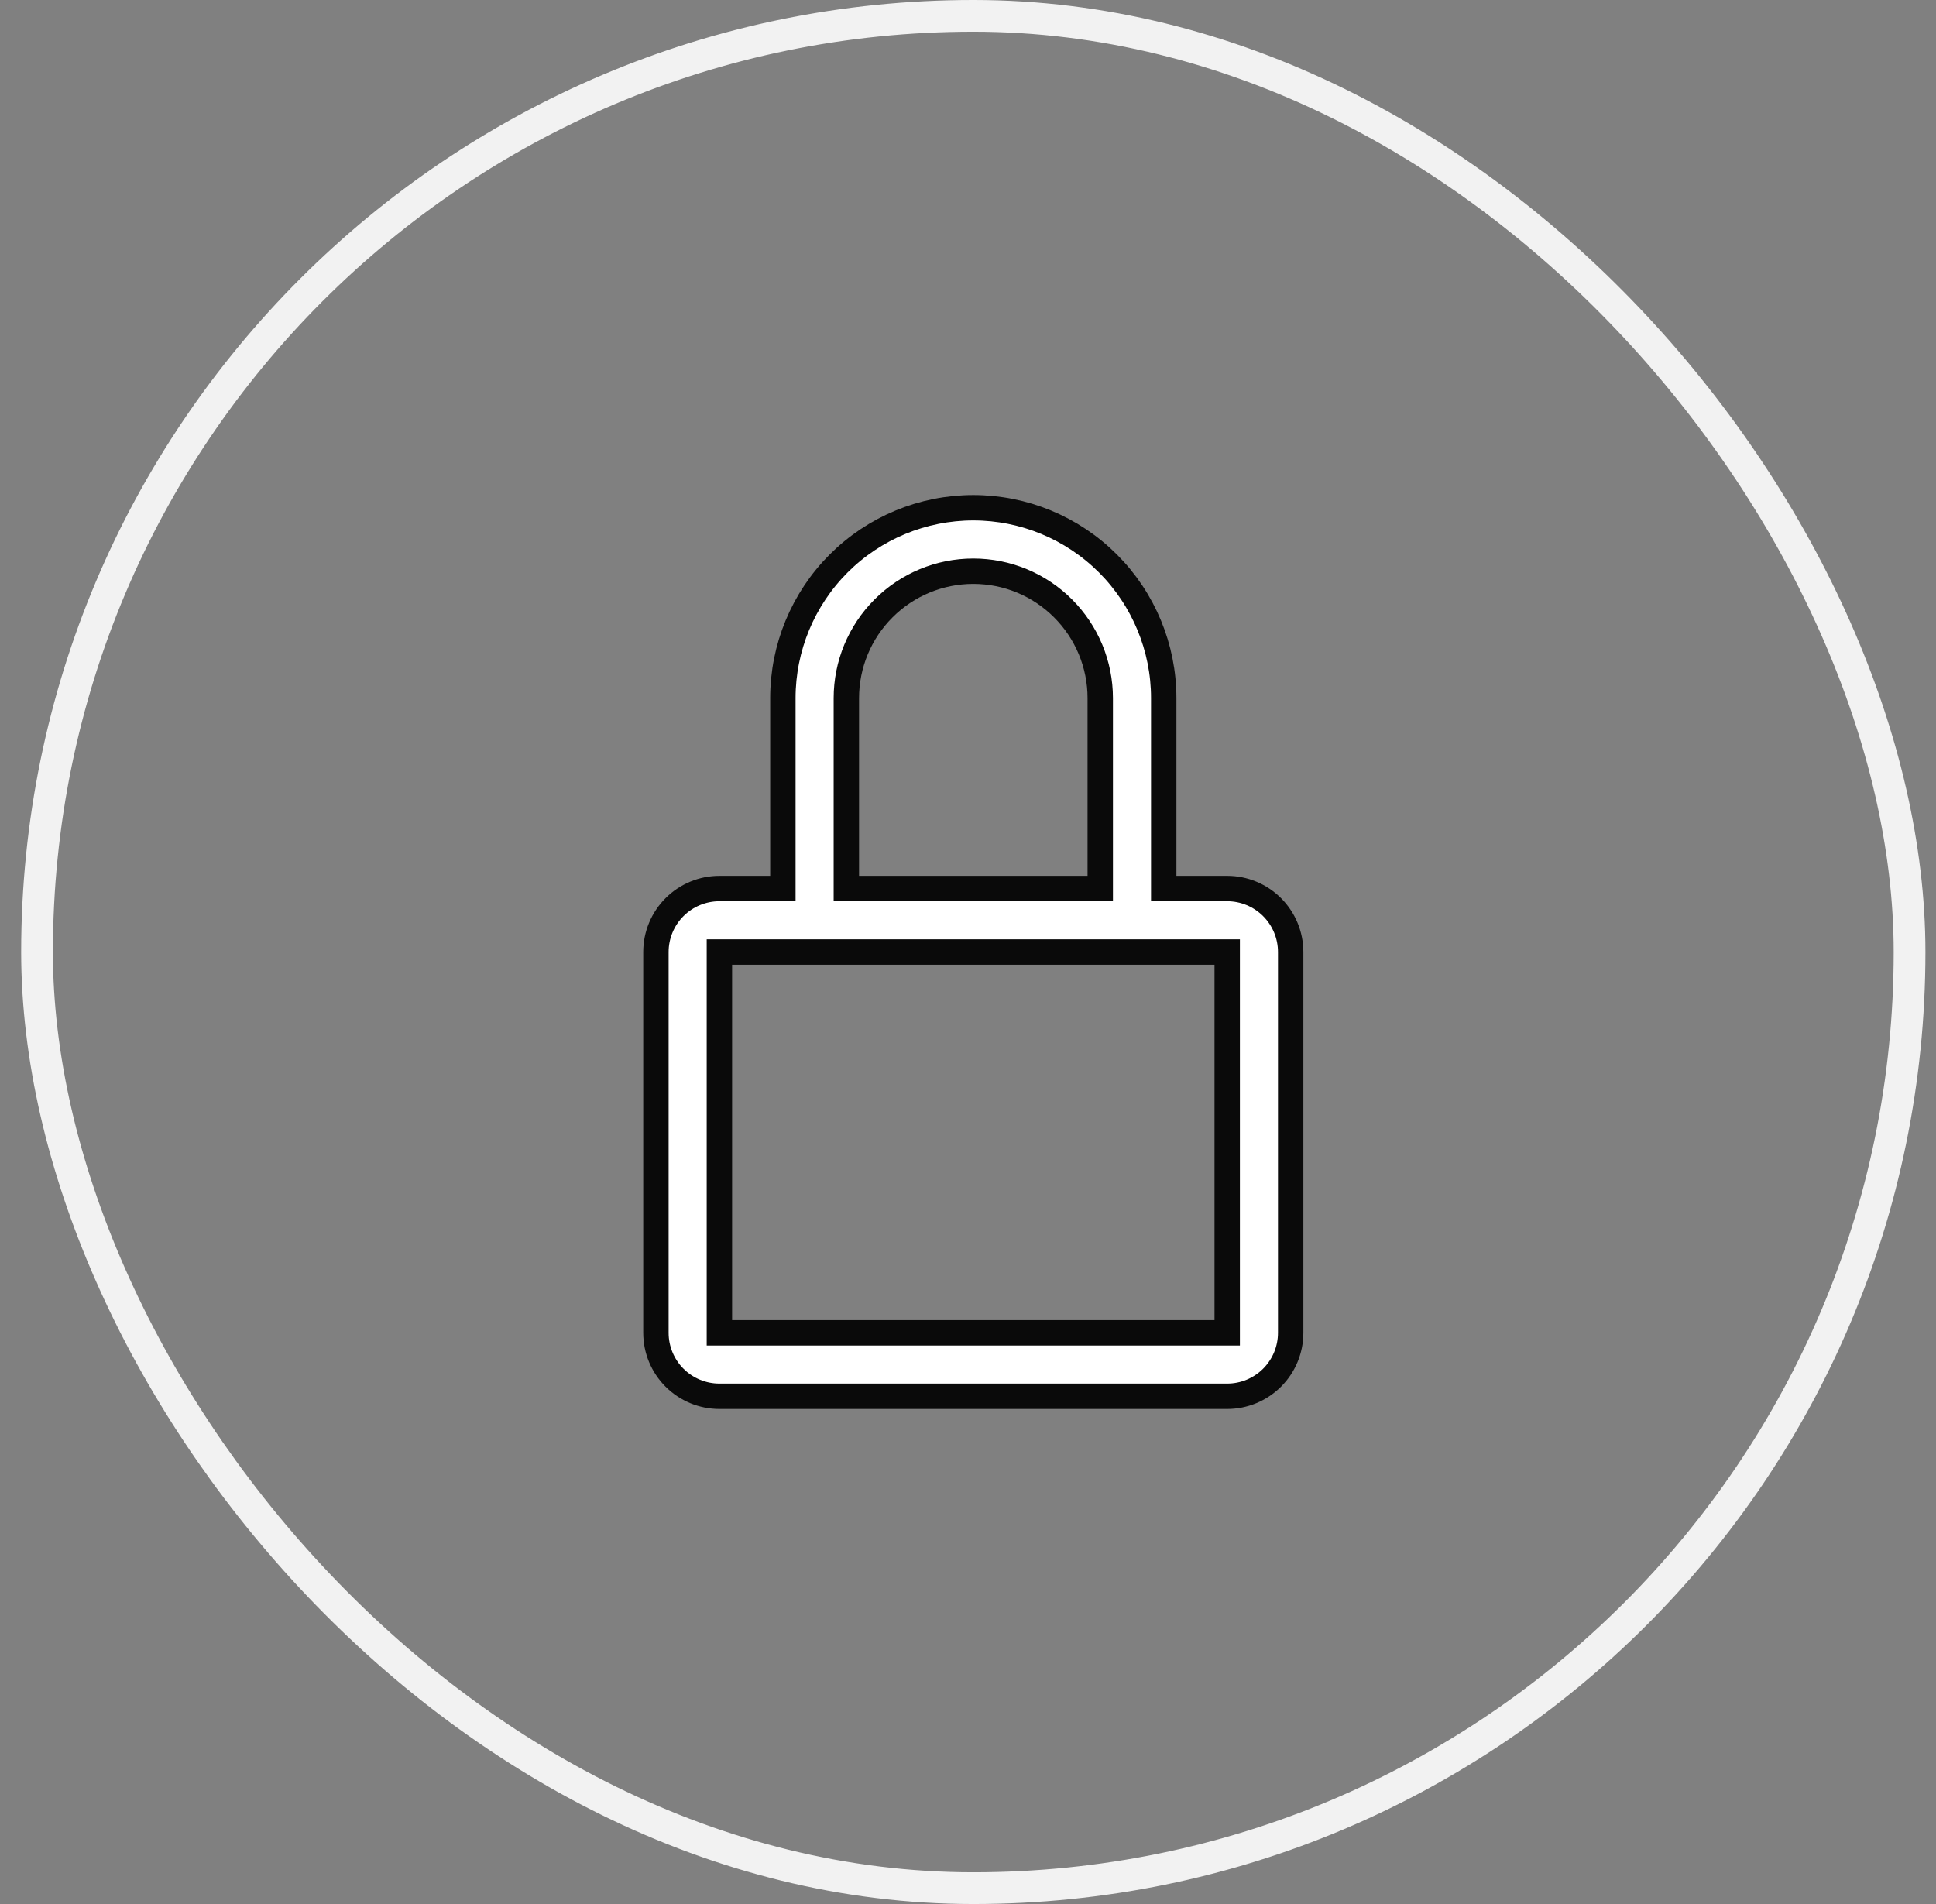 <svg width="61" height="60" viewBox="0 0 61 60" fill="none" xmlns="http://www.w3.org/2000/svg">
<rect x="0" y="0" width="61" height="60" fill="#808080" stroke="none"/>
<rect x="1.167" y="0.5" width="59" height="59" rx="29.5" stroke="#F2F2F2"/>
<g clip-path="url(#clip0_1103_5189)">
<path d="M38.667 28H36.667V22C36.667 20.409 36.035 18.883 34.91 17.757C33.784 16.632 32.258 16 30.667 16C29.076 16 27.55 16.632 26.424 17.757C25.299 18.883 24.667 20.409 24.667 22V28H22.667C22.137 28 21.628 28.211 21.253 28.586C20.878 28.961 20.667 29.47 20.667 30V42C20.667 42.53 20.878 43.039 21.253 43.414C21.628 43.789 22.137 44 22.667 44H38.667C39.197 44 39.706 43.789 40.081 43.414C40.456 43.039 40.667 42.53 40.667 42V30C40.667 29.47 40.456 28.961 40.081 28.586C39.706 28.211 39.197 28 38.667 28ZM26.667 22C26.667 20.939 27.088 19.922 27.839 19.172C28.589 18.421 29.606 18 30.667 18C31.728 18 32.745 18.421 33.495 19.172C34.246 19.922 34.667 20.939 34.667 22V28H26.667V22ZM38.667 42H22.667V30H38.667V42Z" fill="white" stroke="#0A0A0A" stroke-width="0.8"/>
</g>
<defs>
<clipPath id="clip0_1103_5189">
<rect width="32" height="32" fill="white" transform="translate(14.667 14)"/>
</clipPath>
</defs>
</svg>
